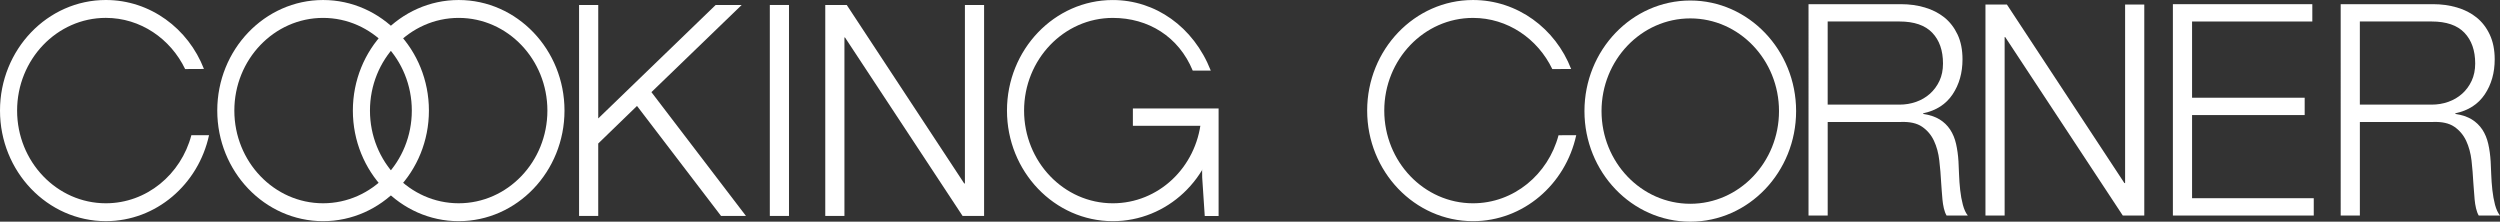 <?xml version="1.0" encoding="utf-8"?>
<!-- Generator: Adobe Illustrator 16.0.0, SVG Export Plug-In . SVG Version: 6.00 Build 0)  -->
<!DOCTYPE svg PUBLIC "-//W3C//DTD SVG 1.1//EN" "http://www.w3.org/Graphics/SVG/1.1/DTD/svg11.dtd">
<svg version="1.1" id="Calque_1" xmlns="http://www.w3.org/2000/svg" xmlns:xlink="http://www.w3.org/1999/xlink" x="0px" y="0px"
	 width="225.556px" height="20px" viewBox="0 0 225.556 20" enable-background="new 0 0 225.556 20" xml:space="preserve">
<rect x="0" y="0" width="225.556" height="20" fill="#333333" stroke="none"/>
<g>
	<g>
		<path fill="#FFFFFF" d="M53.975,0.449v10.236L64.57,0.449h2.348l-8.145,7.864l8.529,11.169h-2.248l-7.582-9.924l-3.498,3.389
			v6.535h-1.729V0.449H53.975z"/>
		<path fill="#FFFFFF" d="M71.184,0.449v19.033h-1.729V0.449H71.184z"/>
		<path fill="#FFFFFF" d="M76.395,0.449l10.598,16.102h0.064V0.449h1.73v19.033h-1.941L76.238,3.382h-0.051v16.101h-1.729V0.449
			H76.395z"/>
		<g>
			<path fill="#FFFFFF" d="M19.602,9.977c0,5.499,4.283,9.977,9.547,9.977c5.266,0,9.549-4.478,9.549-9.977
				c0-5.501-4.283-9.976-9.549-9.976C23.885,0.001,19.602,4.476,19.602,9.977z M21.143,9.977c0-4.612,3.592-8.362,8.006-8.362
				s8.006,3.75,8.006,8.362s-3.592,8.363-8.006,8.363S21.143,14.589,21.143,9.977z"/>
		</g>
		<g>
			<path fill="#FFFFFF" d="M31.836,9.977c0,5.499,4.283,9.977,9.547,9.977s9.547-4.478,9.547-9.977c0-5.501-4.283-9.976-9.547-9.976
				S31.836,4.476,31.836,9.977z M33.379,9.977c0-4.612,3.59-8.362,8.004-8.362c4.416,0,8.004,3.75,8.004,8.362
				s-3.588,8.363-8.004,8.363C36.969,18.34,33.379,14.589,33.379,9.977z"/>
		</g>
		<g>
			<path fill="#FFFFFF" d="M108.416,11.351h-6.205V9.787h7.734v9.699h-1.25l-0.23-3.475 M108.465,16.012"/>
			<g>
				<path fill="#FFFFFF" d="M90.852,9.977c0,5.499,4.285,9.977,9.549,9.977c4.896,0,8.977-3.833,9.492-8.914l-1.531-0.17
					c-0.434,4.258-3.857,7.471-7.961,7.471c-4.414,0-8.006-3.751-8.006-8.363s3.592-8.362,8.006-8.362
					c3.199,0,5.939,1.684,7.209,4.752h1.629c-1.563-3.974-5.023-6.365-8.838-6.365C95.137,0.001,90.852,4.476,90.852,9.977z"/>
			</g>
		</g>
		<g>
			<path fill="#FFFFFF" d="M18.4,6.221C16.982,2.566,13.547,0,9.549,0C4.283,0,0,4.475,0,9.977c0,5.498,4.283,9.975,9.549,9.975
				c4.535,0,8.346-3.313,9.311-7.754h-1.594c-0.936,3.539-4.039,6.142-7.717,6.142c-4.414,0-8.006-3.75-8.006-8.362
				s3.592-8.365,8.006-8.365c3.125,0,5.836,1.882,7.154,4.617L18.4,6.221 M18.4,6.221"/>
		</g>
	</g>
	<g>
		<path fill="#FFFFFF" d="M171.521,0.377c0.75,0,1.459,0.099,2.133,0.295c0.672,0.195,1.258,0.496,1.764,0.895
			c0.502,0.403,0.9,0.919,1.201,1.553c0.297,0.633,0.443,1.379,0.443,2.234c0,1.213-0.297,2.267-0.893,3.159
			c-0.596,0.892-1.48,1.462-2.656,1.71v0.054c0.594,0.09,1.088,0.255,1.477,0.493c0.393,0.241,0.711,0.549,0.957,0.92
			c0.246,0.375,0.424,0.805,0.535,1.294c0.109,0.488,0.184,1.017,0.217,1.585c0.018,0.32,0.033,0.71,0.051,1.173
			c0.016,0.463,0.051,0.929,0.102,1.4c0.051,0.471,0.131,0.913,0.242,1.331c0.111,0.417,0.26,0.742,0.447,0.974h-1.916
			c-0.105-0.179-0.186-0.397-0.246-0.653c-0.059-0.257-0.102-0.523-0.127-0.798c-0.027-0.276-0.049-0.547-0.066-0.812
			c-0.016-0.268-0.033-0.499-0.049-0.694c-0.035-0.673-0.09-1.343-0.168-2.009c-0.076-0.666-0.236-1.26-0.484-1.784
			c-0.246-0.524-0.604-0.944-1.072-1.265c-0.469-0.318-1.109-0.461-1.926-0.428h-6.588v8.442h-1.73V0.377H171.521z M171.375,9.44
			c0.527,0,1.027-0.082,1.504-0.251s0.895-0.416,1.25-0.734c0.355-0.322,0.643-0.708,0.855-1.163
			c0.213-0.454,0.318-0.974,0.318-1.562c0-1.175-0.322-2.099-0.969-2.776c-0.648-0.676-1.633-1.015-2.959-1.015h-6.477V9.44H171.375
			z"/>
		<path fill="#FFFFFF" d="M181.07,0.412l10.596,16.102h0.066V0.412h1.73v19.034h-1.939L180.914,3.344h-0.051v16.103h-1.73V0.412
			H181.07z"/>
		<path fill="#FFFFFF" d="M208.623,0.377v1.563h-10.85v6.877h10.16v1.564h-10.16v7.502h10.979v1.563h-12.709V0.377H208.623z"/>
		<path fill="#FFFFFF" d="M219.535,0.377c0.748,0,1.459,0.099,2.131,0.295c0.676,0.195,1.264,0.496,1.764,0.895
			c0.504,0.403,0.904,0.919,1.201,1.553c0.297,0.633,0.447,1.379,0.447,2.234c0,1.213-0.299,2.267-0.895,3.159
			c-0.598,0.892-1.482,1.462-2.656,1.71v0.054c0.594,0.09,1.088,0.255,1.479,0.493c0.391,0.241,0.707,0.549,0.955,0.92
			c0.246,0.375,0.424,0.805,0.535,1.294c0.111,0.488,0.182,1.017,0.217,1.585c0.016,0.32,0.035,0.71,0.051,1.173
			s0.051,0.929,0.102,1.4c0.051,0.471,0.133,0.913,0.24,1.331c0.113,0.417,0.264,0.742,0.449,0.974h-1.918
			c-0.104-0.179-0.184-0.397-0.244-0.653c-0.061-0.257-0.102-0.523-0.127-0.798c-0.025-0.276-0.047-0.547-0.063-0.812
			c-0.02-0.268-0.035-0.499-0.053-0.694c-0.035-0.673-0.09-1.343-0.164-2.009c-0.078-0.666-0.242-1.26-0.486-1.784
			c-0.248-0.524-0.604-0.944-1.072-1.265c-0.469-0.318-1.111-0.461-1.93-0.428h-6.586v8.442h-1.73V0.377H219.535z M219.389,9.44
			c0.525,0,1.029-0.082,1.502-0.251c0.479-0.169,0.895-0.416,1.252-0.734c0.357-0.322,0.643-0.708,0.855-1.163
			c0.211-0.454,0.32-0.974,0.32-1.562c0-1.175-0.326-2.099-0.971-2.776c-0.646-0.676-1.633-1.015-2.959-1.015h-6.477V9.44H219.389z"
			/>
		<g>
			<path fill="#FFFFFF" d="M142.953,10.022c0,5.501,4.281,9.978,9.549,9.978c5.262,0,9.547-4.477,9.547-9.978
				c0-5.499-4.285-9.976-9.547-9.976C147.234,0.047,142.953,4.523,142.953,10.022z M144.494,10.022c0-4.612,3.592-8.362,8.008-8.362
				c4.414,0,8.004,3.75,8.004,8.362s-3.59,8.363-8.004,8.363C148.086,18.386,144.494,14.635,144.494,10.022z"/>
		</g>
		<path fill="#FFFFFF" d="M141.752,6.225c-1.416-3.658-4.852-6.224-8.854-6.224c-5.264,0-9.549,4.475-9.549,9.976
			c0,5.499,4.285,9.977,9.549,9.977c4.535,0,8.346-3.313,9.313-7.756l-1.596,0.004c-0.936,3.535-4.039,6.139-7.717,6.139
			c-4.414,0-8.006-3.751-8.006-8.363s3.592-8.362,8.006-8.362c3.125,0,5.838,1.88,7.154,4.615L141.752,6.225 M141.752,6.225"/>
	</g>
</g>
</svg>
